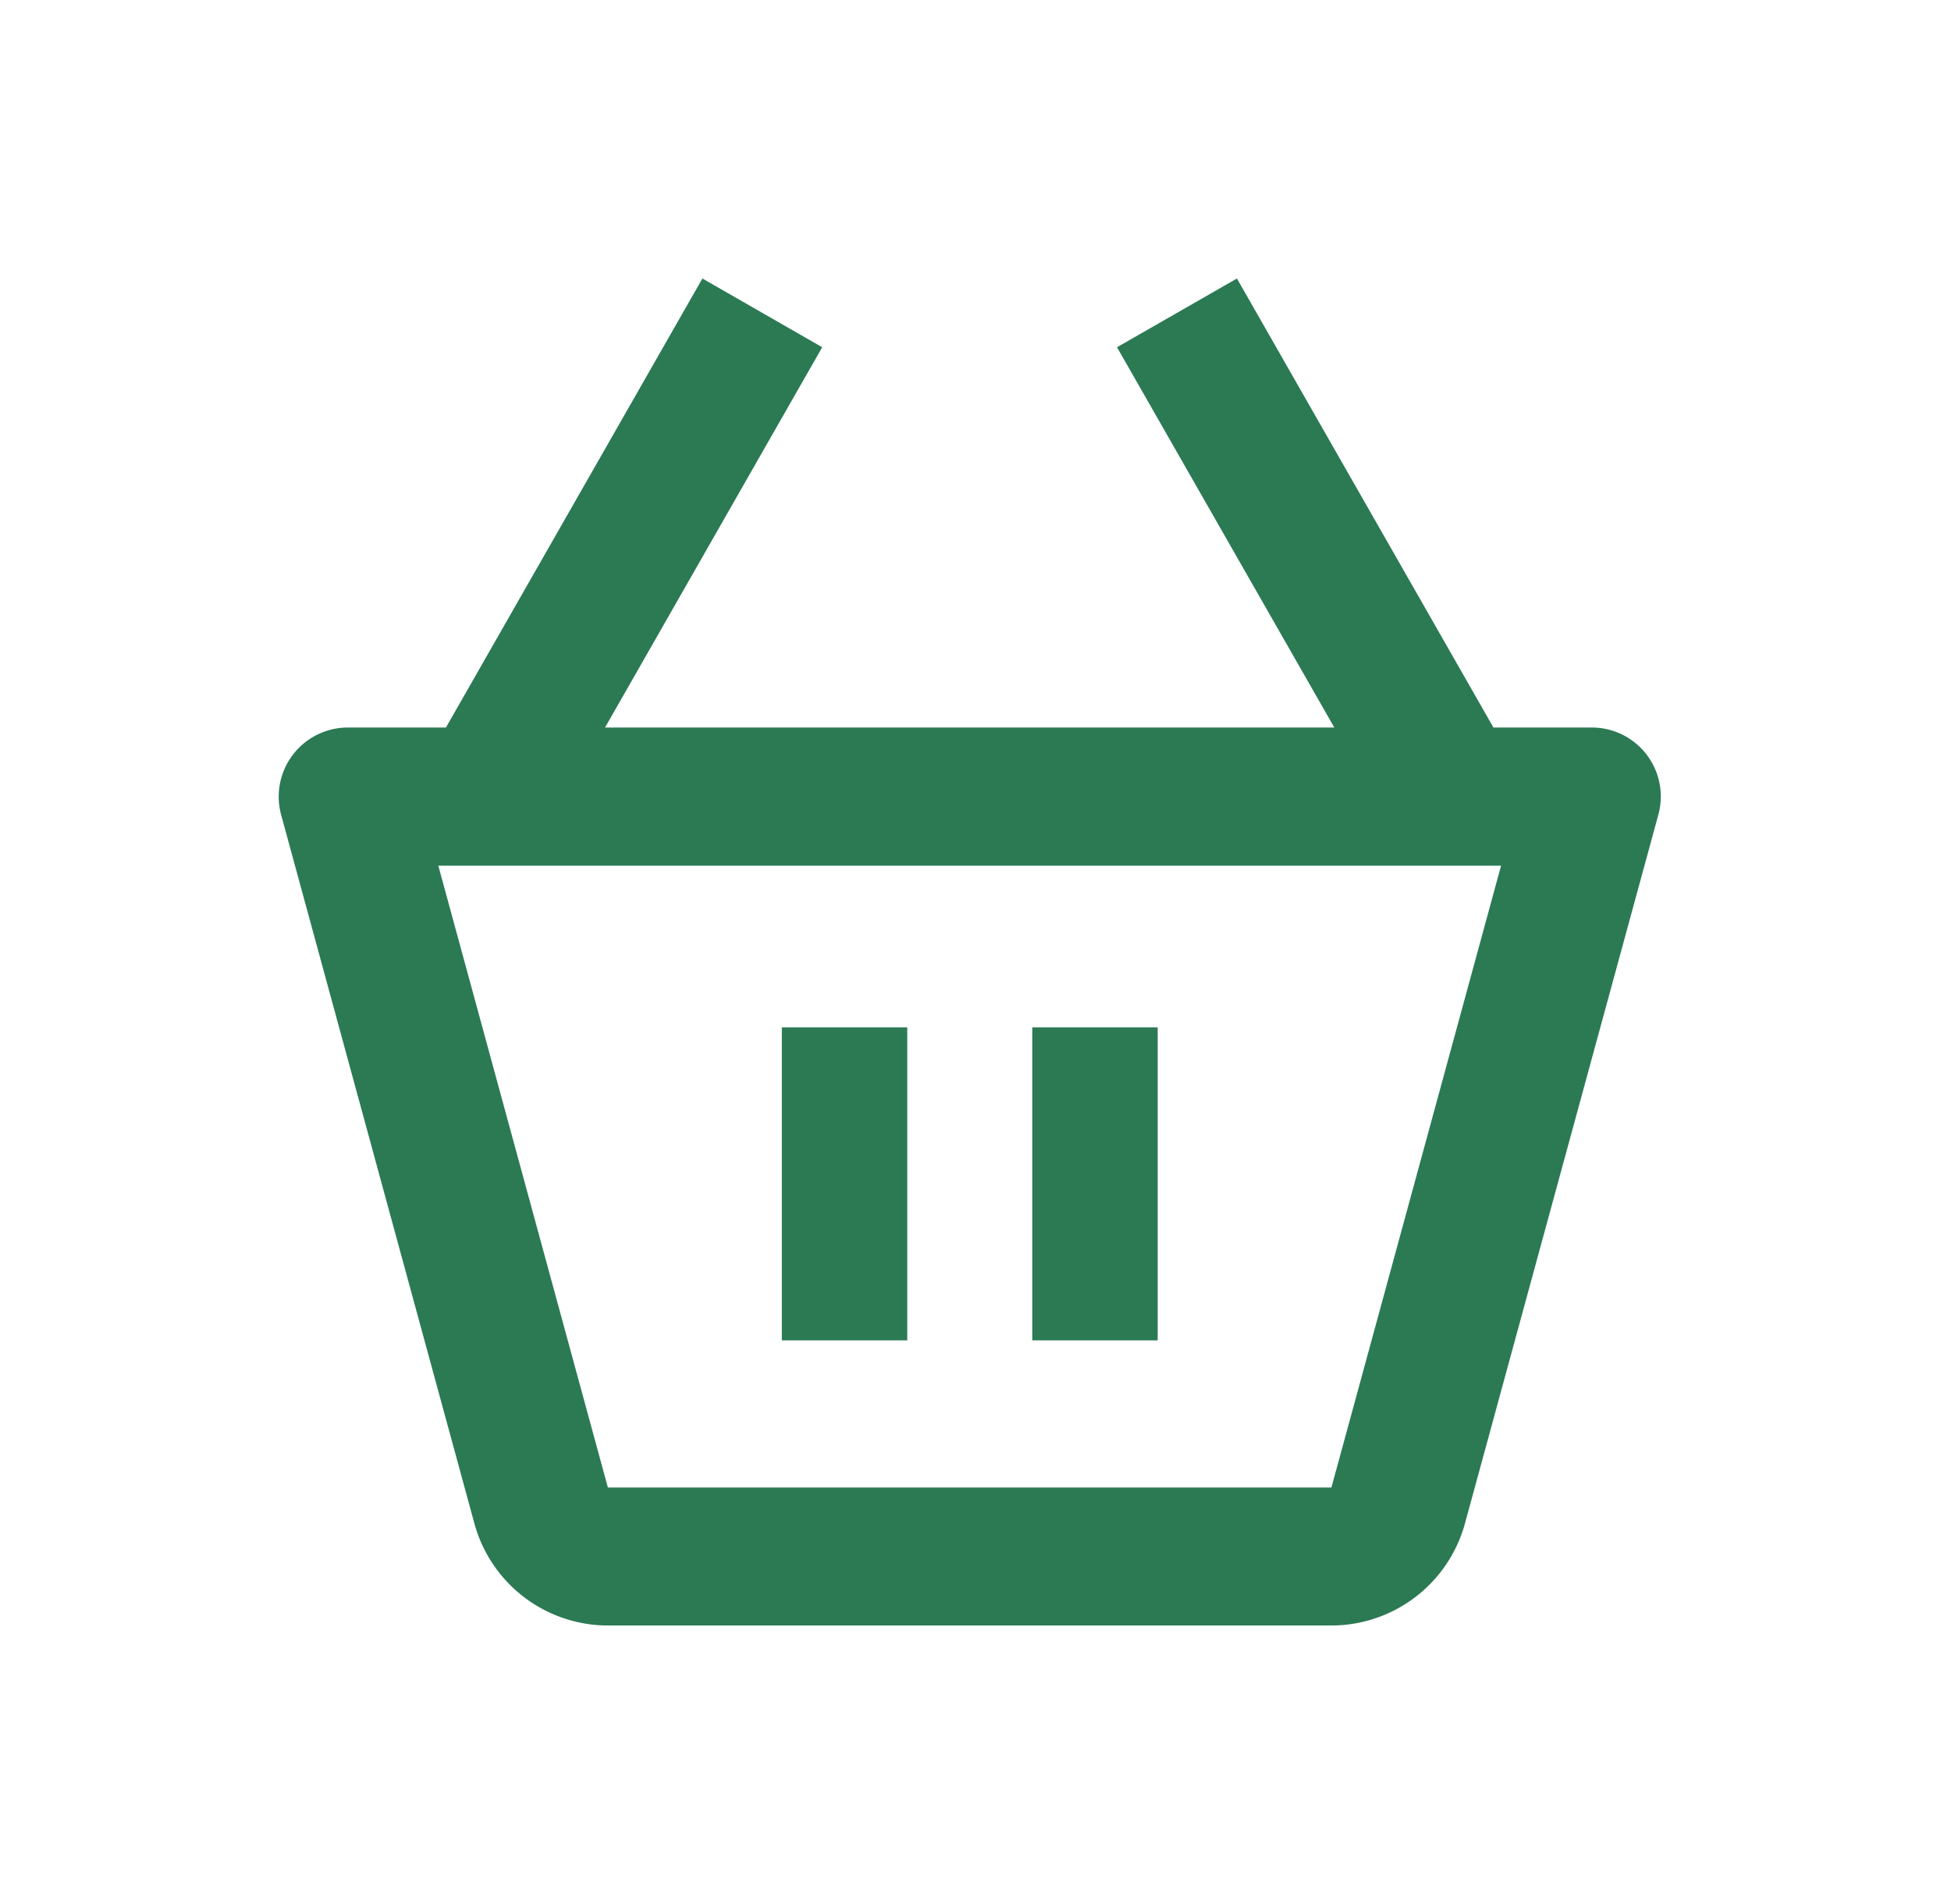 <svg xmlns="http://www.w3.org/2000/svg" width="42" height="41" viewBox="0 0 42 41">
  <g id="Group_156" data-name="Group 156" transform="translate(-1680 166)">
    <g id="Group_155" data-name="Group 155" transform="translate(227.766 -70)">
      <path id="Path_7" data-name="Path 7" d="M30.262,12.167H28.15L22.628,2.5,20.046,3.98l4.678,8.187H9.025L13.7,3.98,11.121,2.5,5.6,12.167H3.487a1.489,1.489,0,0,0-1.435,1.879L6.215,29.313A2.982,2.982,0,0,0,9.086,31.5H24.665a2.984,2.984,0,0,0,2.871-2.194L31.7,14.044a1.485,1.485,0,0,0-1.437-1.877Zm-5.6,16.362v0H9.086L5.436,15.142H28.314Z" transform="translate(1456.234 -92.504)" fill="#2b7a54"/>
      <path id="Path_8" data-name="Path 8" d="M9,13h2.7v6.739H9Zm5.391,0h2.7v6.739h-2.7Z" transform="translate(1460.065 -86.882)" fill="#2b7a54"/>
    </g>
    <rect id="Rectangle_161" data-name="Rectangle 161" width="42" height="41" transform="translate(1680 -166)" fill="none"/>
  </g>
</svg>
